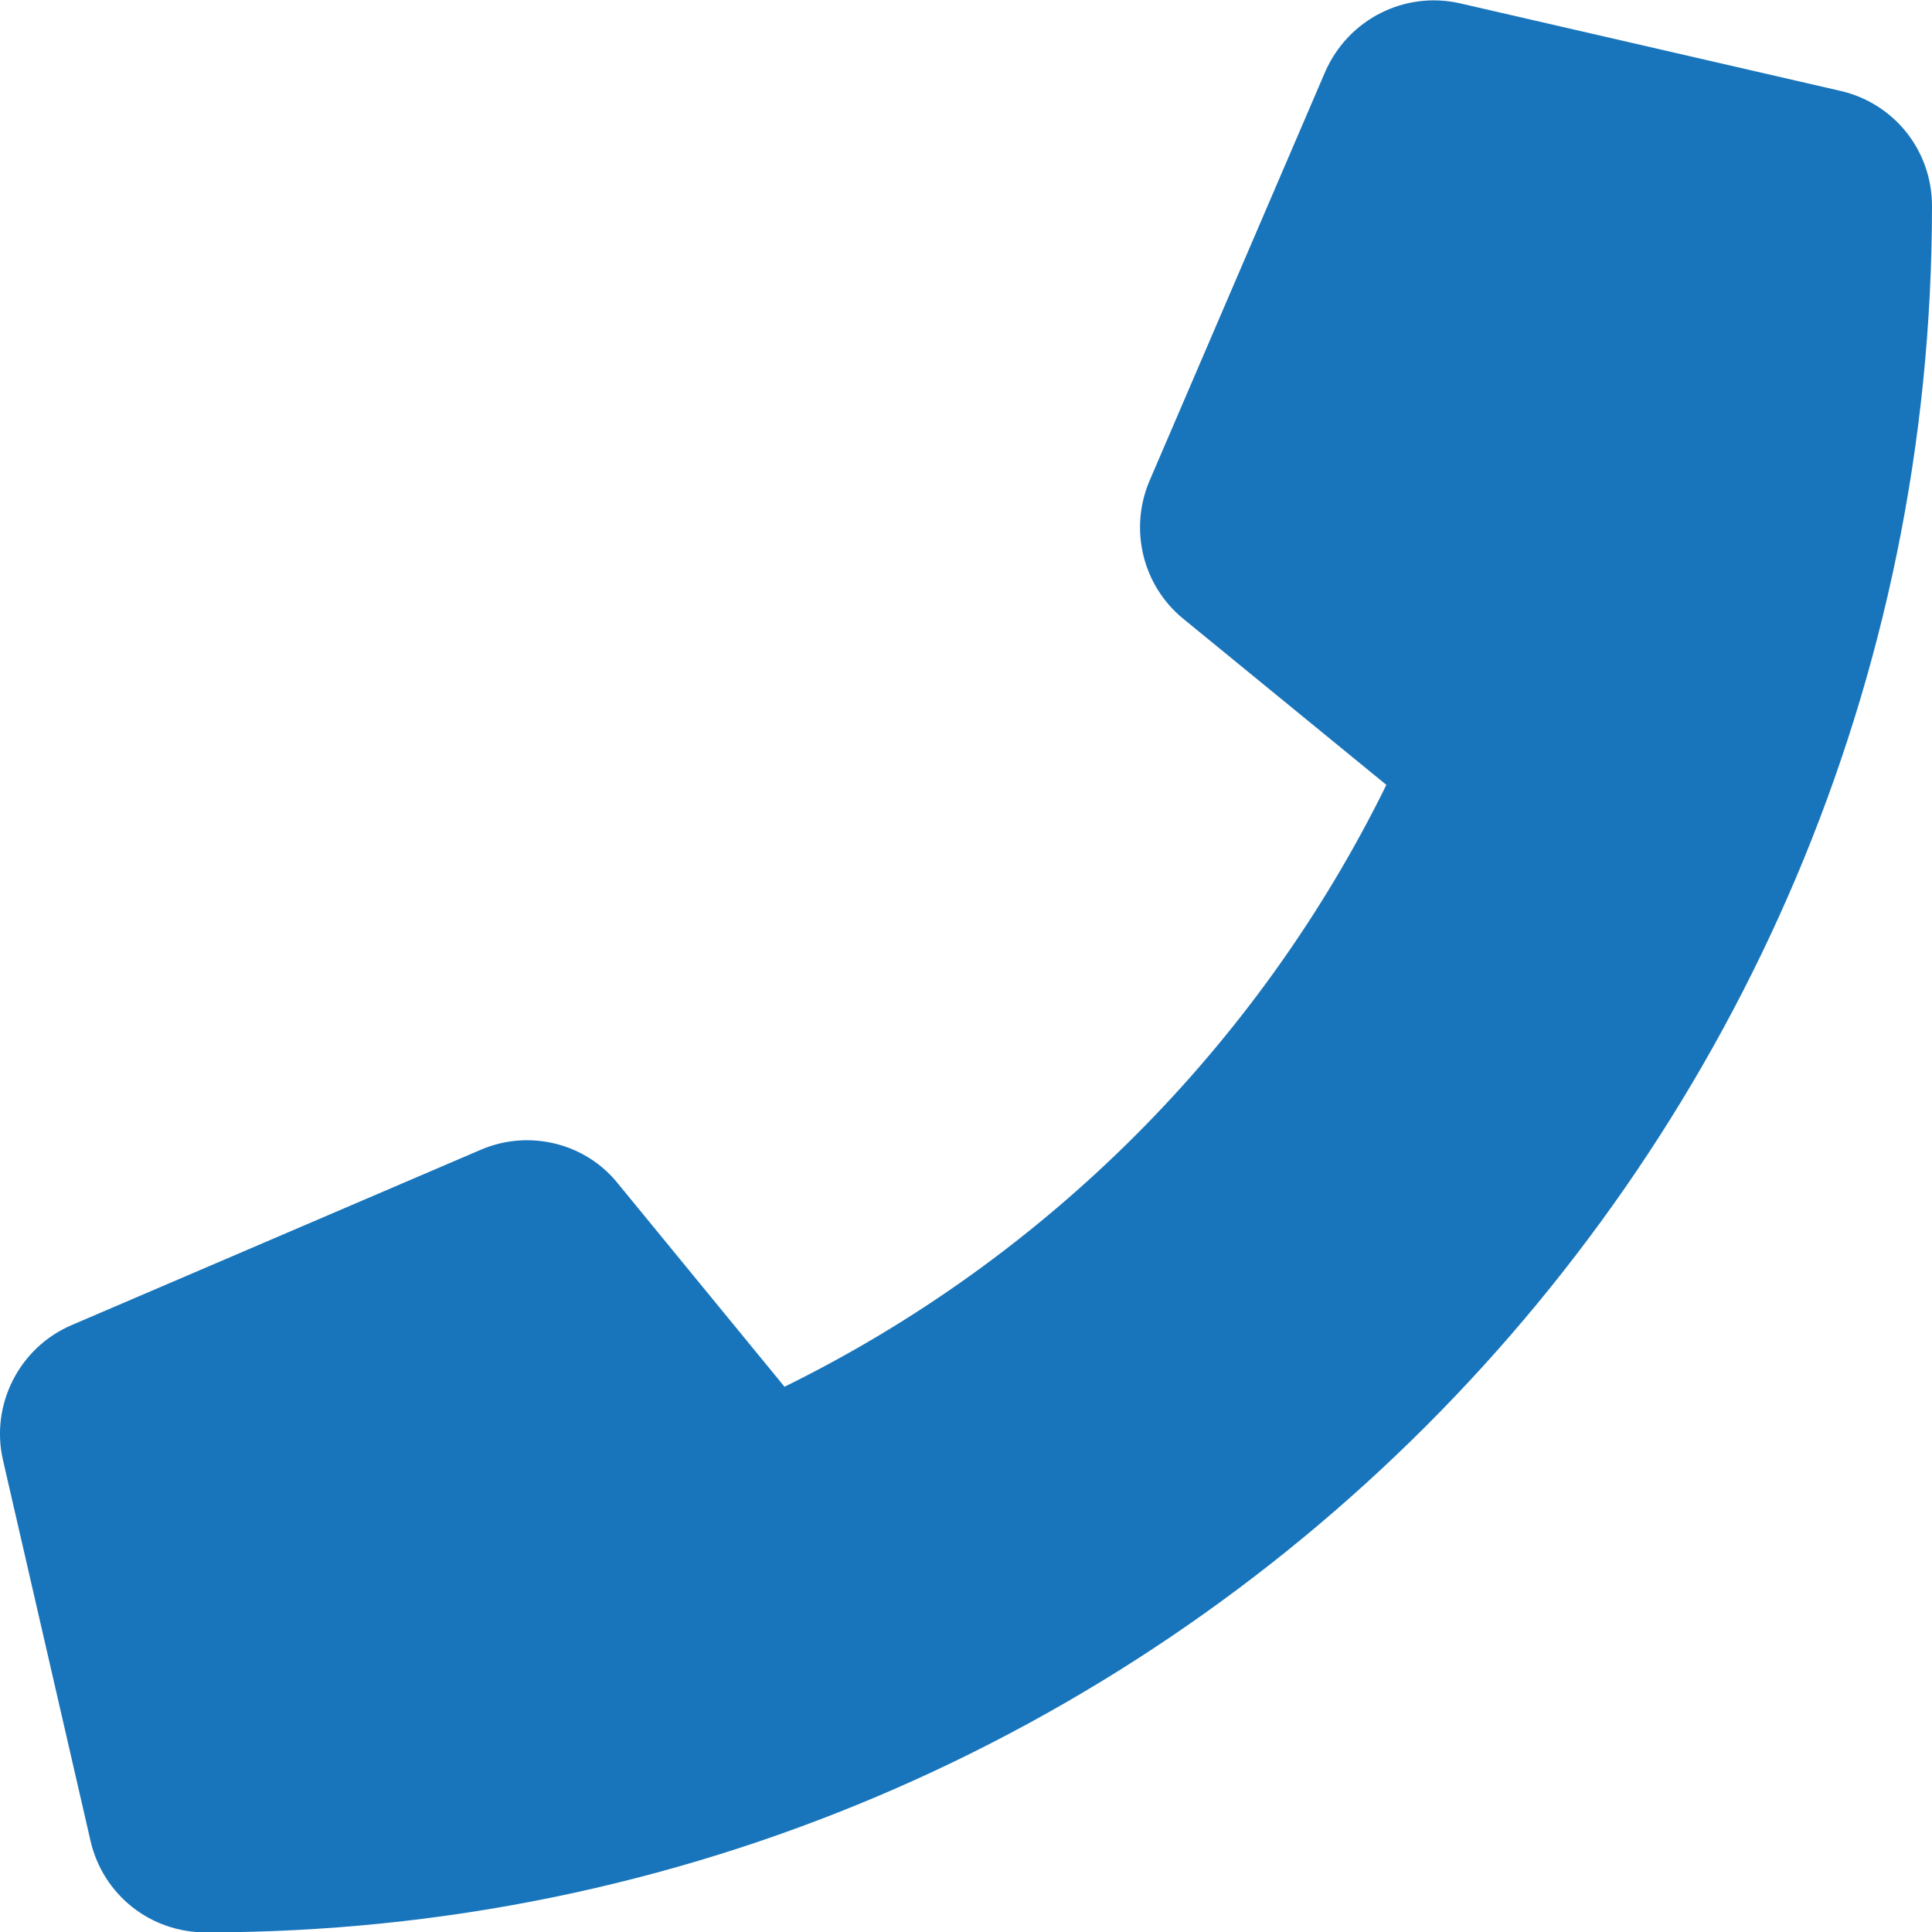 <?xml version="1.0" encoding="utf-8"?>
<!-- Generator: Adobe Illustrator 26.3.1, SVG Export Plug-In . SVG Version: 6.00 Build 0)  -->
<svg version="1.1" id="Layer_1" xmlns="http://www.w3.org/2000/svg" xmlns:xlink="http://www.w3.org/1999/xlink" x="0px" y="0px"
	 viewBox="0 0 512 512" style="enable-background:new 0 0 512 512;" xml:space="preserve">
<style type="text/css">
	.st0{fill:#1975BB;}
</style>
<path class="st0" d="M18.9,351.2l108.5-46.5c12.8-5.5,27.8-1.8,36.4,9l44.1,53.8c69.2-34,125.5-90.3,159.5-159.5l-53.8-44
	c-10.8-8.8-14.4-23.7-9-36.5L351.2,19C357.3,5.1,372.3-2.5,387,0.9l100.8,23.2C502,27.4,512,39.9,512,54.6
	c0,252.3-205.2,457.5-457.5,457.5c-14.7,0-27.2-10-30.5-24.2L0.8,387C-2.6,372.4,5,357.2,18.9,351.2z"/>
</svg>
